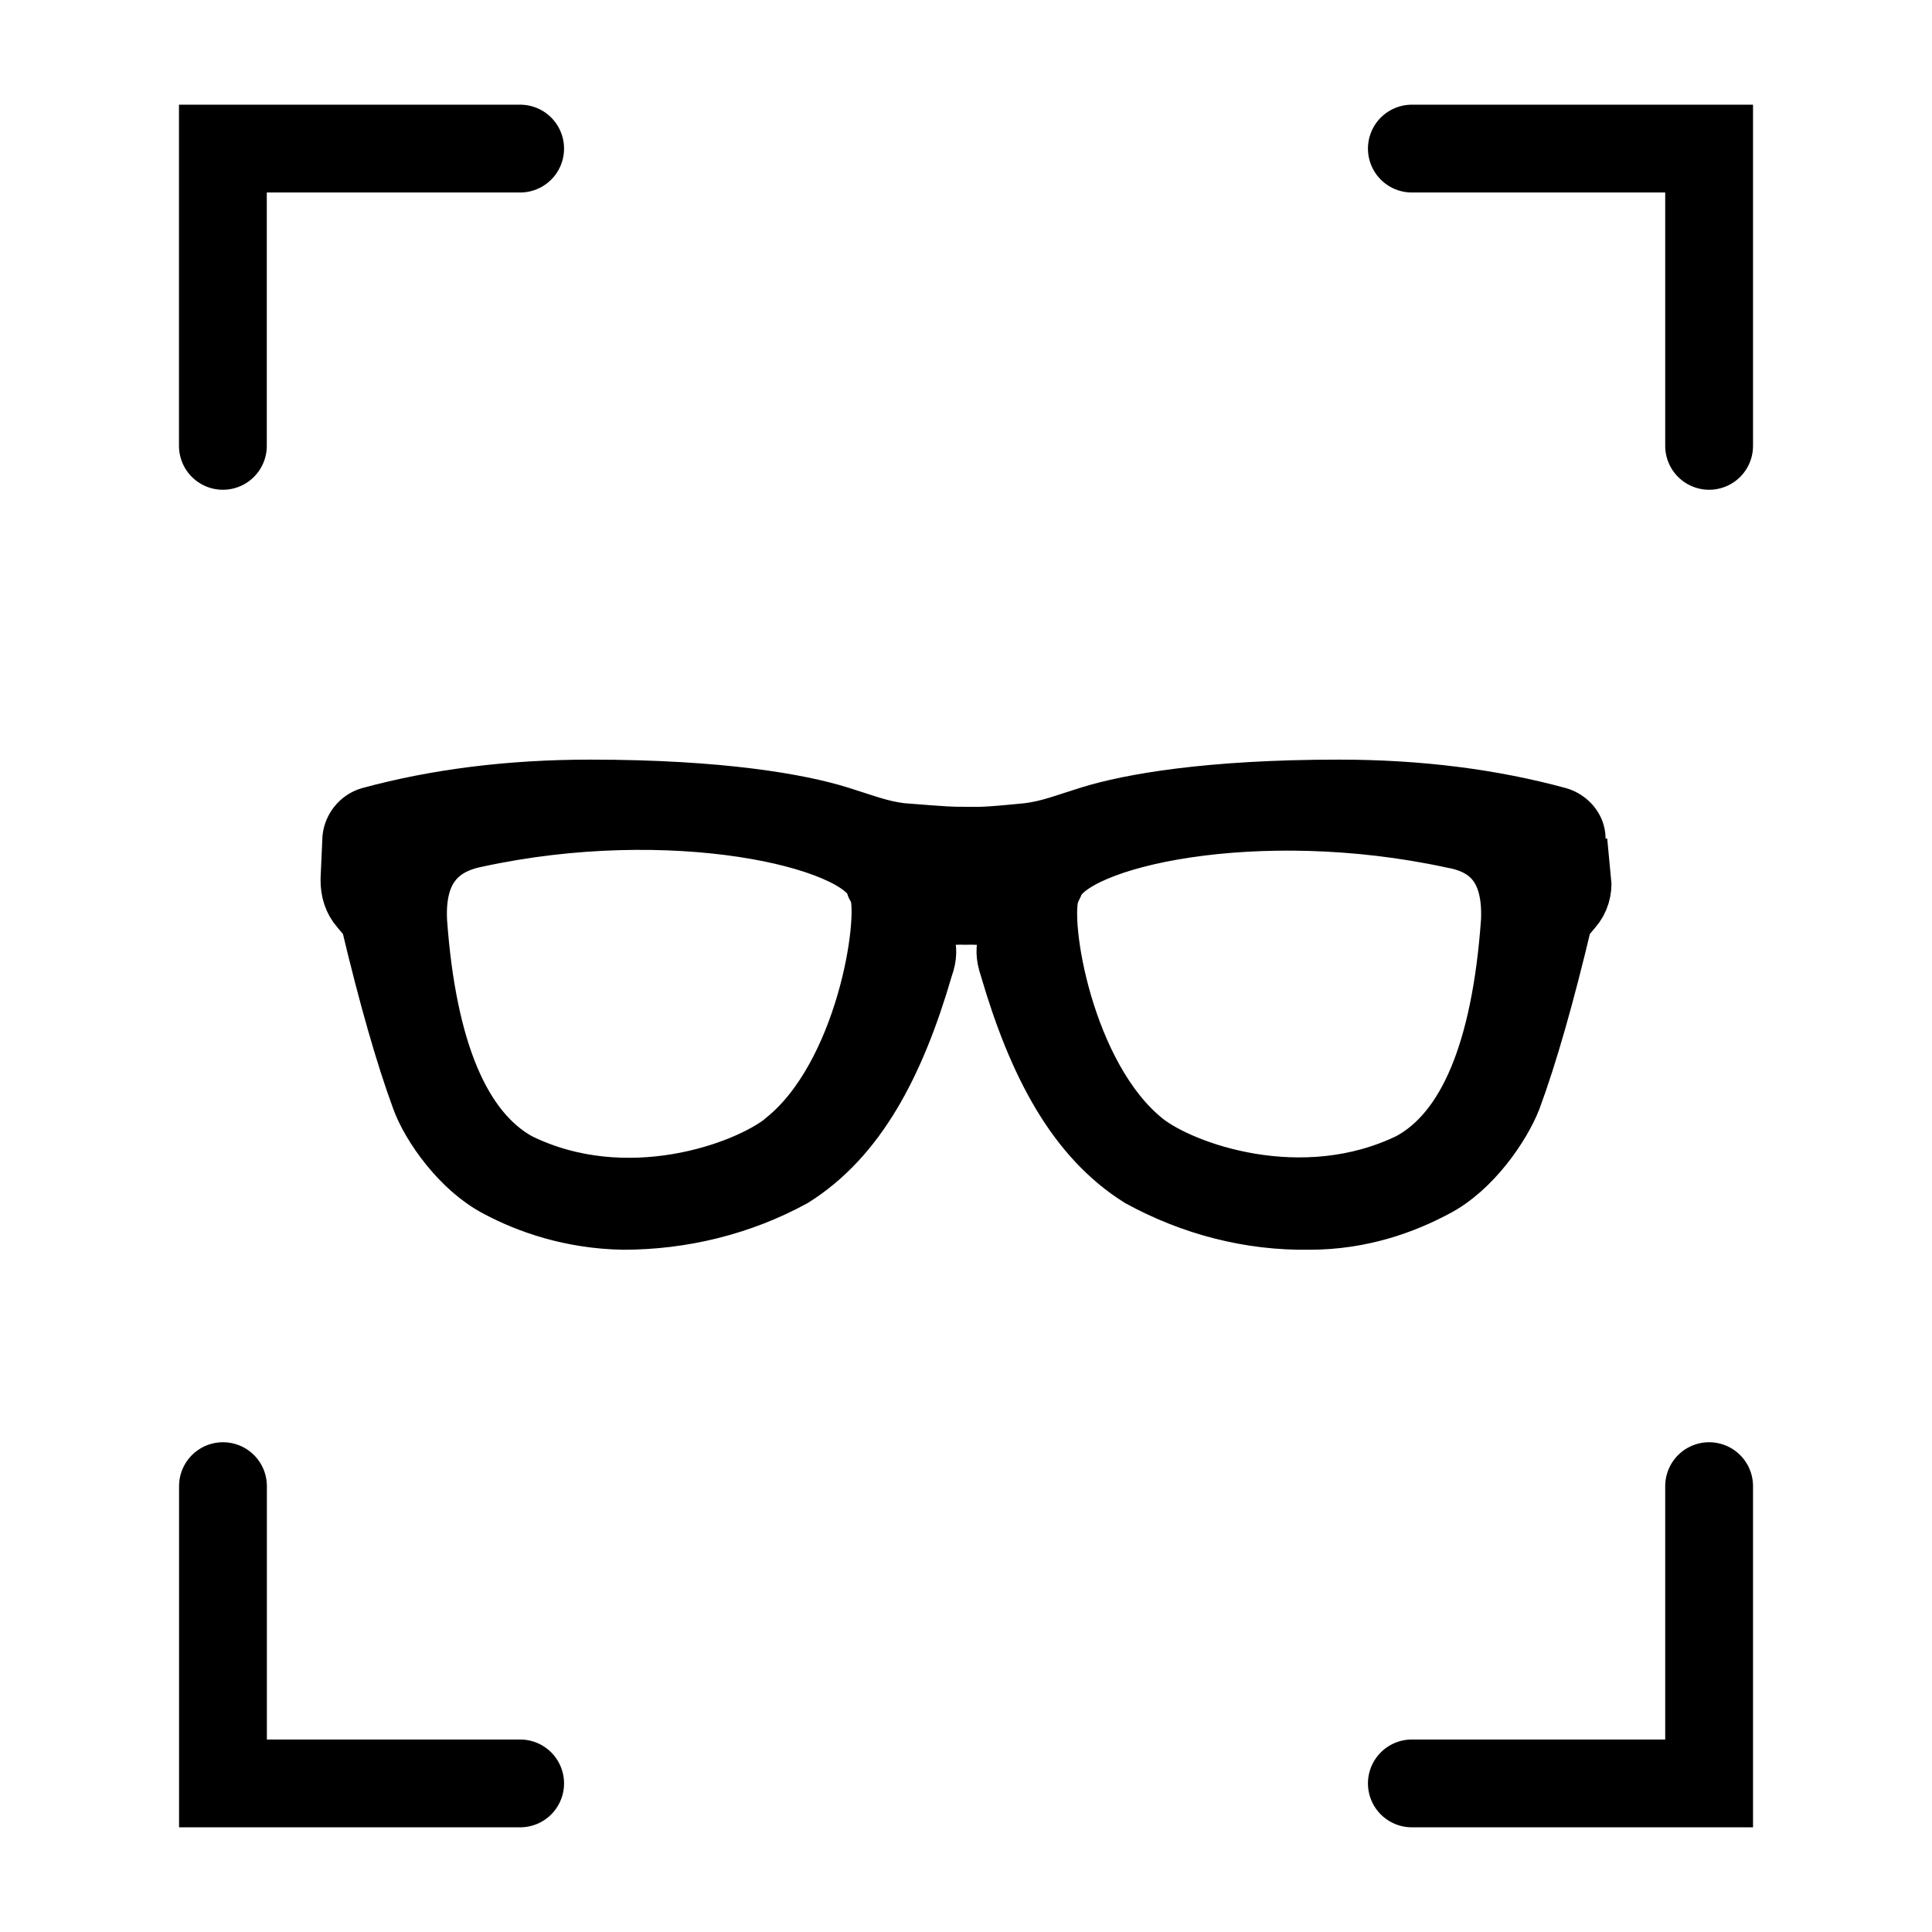 <svg viewBox="0 0 22 22" fill="none" xmlns="http://www.w3.org/2000/svg">
<path d="M5.923 1.692L2.538 1.692L2.538 5.077" stroke="currentColor" stroke-width="1" stroke-linecap="round"/>
<path d="M19.462 5.077L19.462 1.692L16.077 1.692" stroke="currentColor" stroke-width="1" stroke-linecap="round"/>
<path d="M2.539 16.923V20.308H5.923" stroke="currentColor" stroke-width="1" stroke-linecap="round"/>
<path d="M16.077 20.308L19.462 20.308L19.462 16.923" stroke="currentColor" stroke-width="1" stroke-linecap="round"/>
<path fill-rule="evenodd" stroke="currentColor" stroke-width="0.7" clip-rule="evenodd" d="M17.966 10.032L17.933 9.548C17.933 9.441 17.848 9.344 17.74 9.312C16.987 9.107 16.16 9 15.246 9C13.762 9 12.87 9.161 12.418 9.301C12.106 9.398 11.956 9.462 11.709 9.494C11.171 9.548 11.149 9.537 10.988 9.537C10.827 9.537 10.795 9.537 10.257 9.494C10.01 9.462 9.859 9.398 9.548 9.301C9.096 9.161 8.204 9 6.72 9C5.806 9 4.968 9.107 4.215 9.312C4.108 9.344 4.032 9.441 4.021 9.548L4 10.021C4 10.139 4.032 10.247 4.108 10.333L4.226 10.473C4.43 11.333 4.624 12.01 4.806 12.505C4.914 12.806 5.258 13.3 5.677 13.515C6.021 13.698 6.505 13.87 7.096 13.881C7.763 13.881 8.429 13.72 9.021 13.397C9.741 12.945 10.182 12.118 10.504 11.01C10.601 10.742 10.461 10.699 10.494 10.591C10.526 10.483 10.633 10.398 10.999 10.408C11.364 10.398 11.483 10.494 11.515 10.591C11.547 10.699 11.408 10.731 11.504 11.01C11.827 12.118 12.268 12.945 12.988 13.397C13.579 13.72 14.235 13.892 14.912 13.881C15.504 13.881 15.988 13.698 16.332 13.515C16.751 13.3 17.084 12.806 17.202 12.505C17.385 12.01 17.579 11.333 17.783 10.473L17.901 10.333C17.977 10.247 18.009 10.129 17.998 10.021L17.966 10.032ZM8.935 13.01C8.505 13.354 7.129 13.859 5.892 13.247C5.236 12.881 4.849 11.967 4.742 10.505C4.71 9.946 4.935 9.623 5.419 9.527C7.645 9.043 9.784 9.527 9.978 10.053C9.978 10.086 10.01 10.118 10.021 10.15C10.139 10.484 9.87 12.258 8.946 12.999L8.935 13.01ZM17.213 10.505C17.106 11.978 16.719 12.892 16.063 13.247C14.826 13.849 13.45 13.354 13.02 13.01C12.096 12.268 11.816 10.494 11.945 10.161C11.956 10.129 11.977 10.086 11.988 10.064C12.182 9.527 14.321 9.054 16.547 9.537C17.03 9.623 17.245 9.946 17.213 10.516V10.505Z" fill="currentColor"/>
<defs>

</defs>
</svg>
